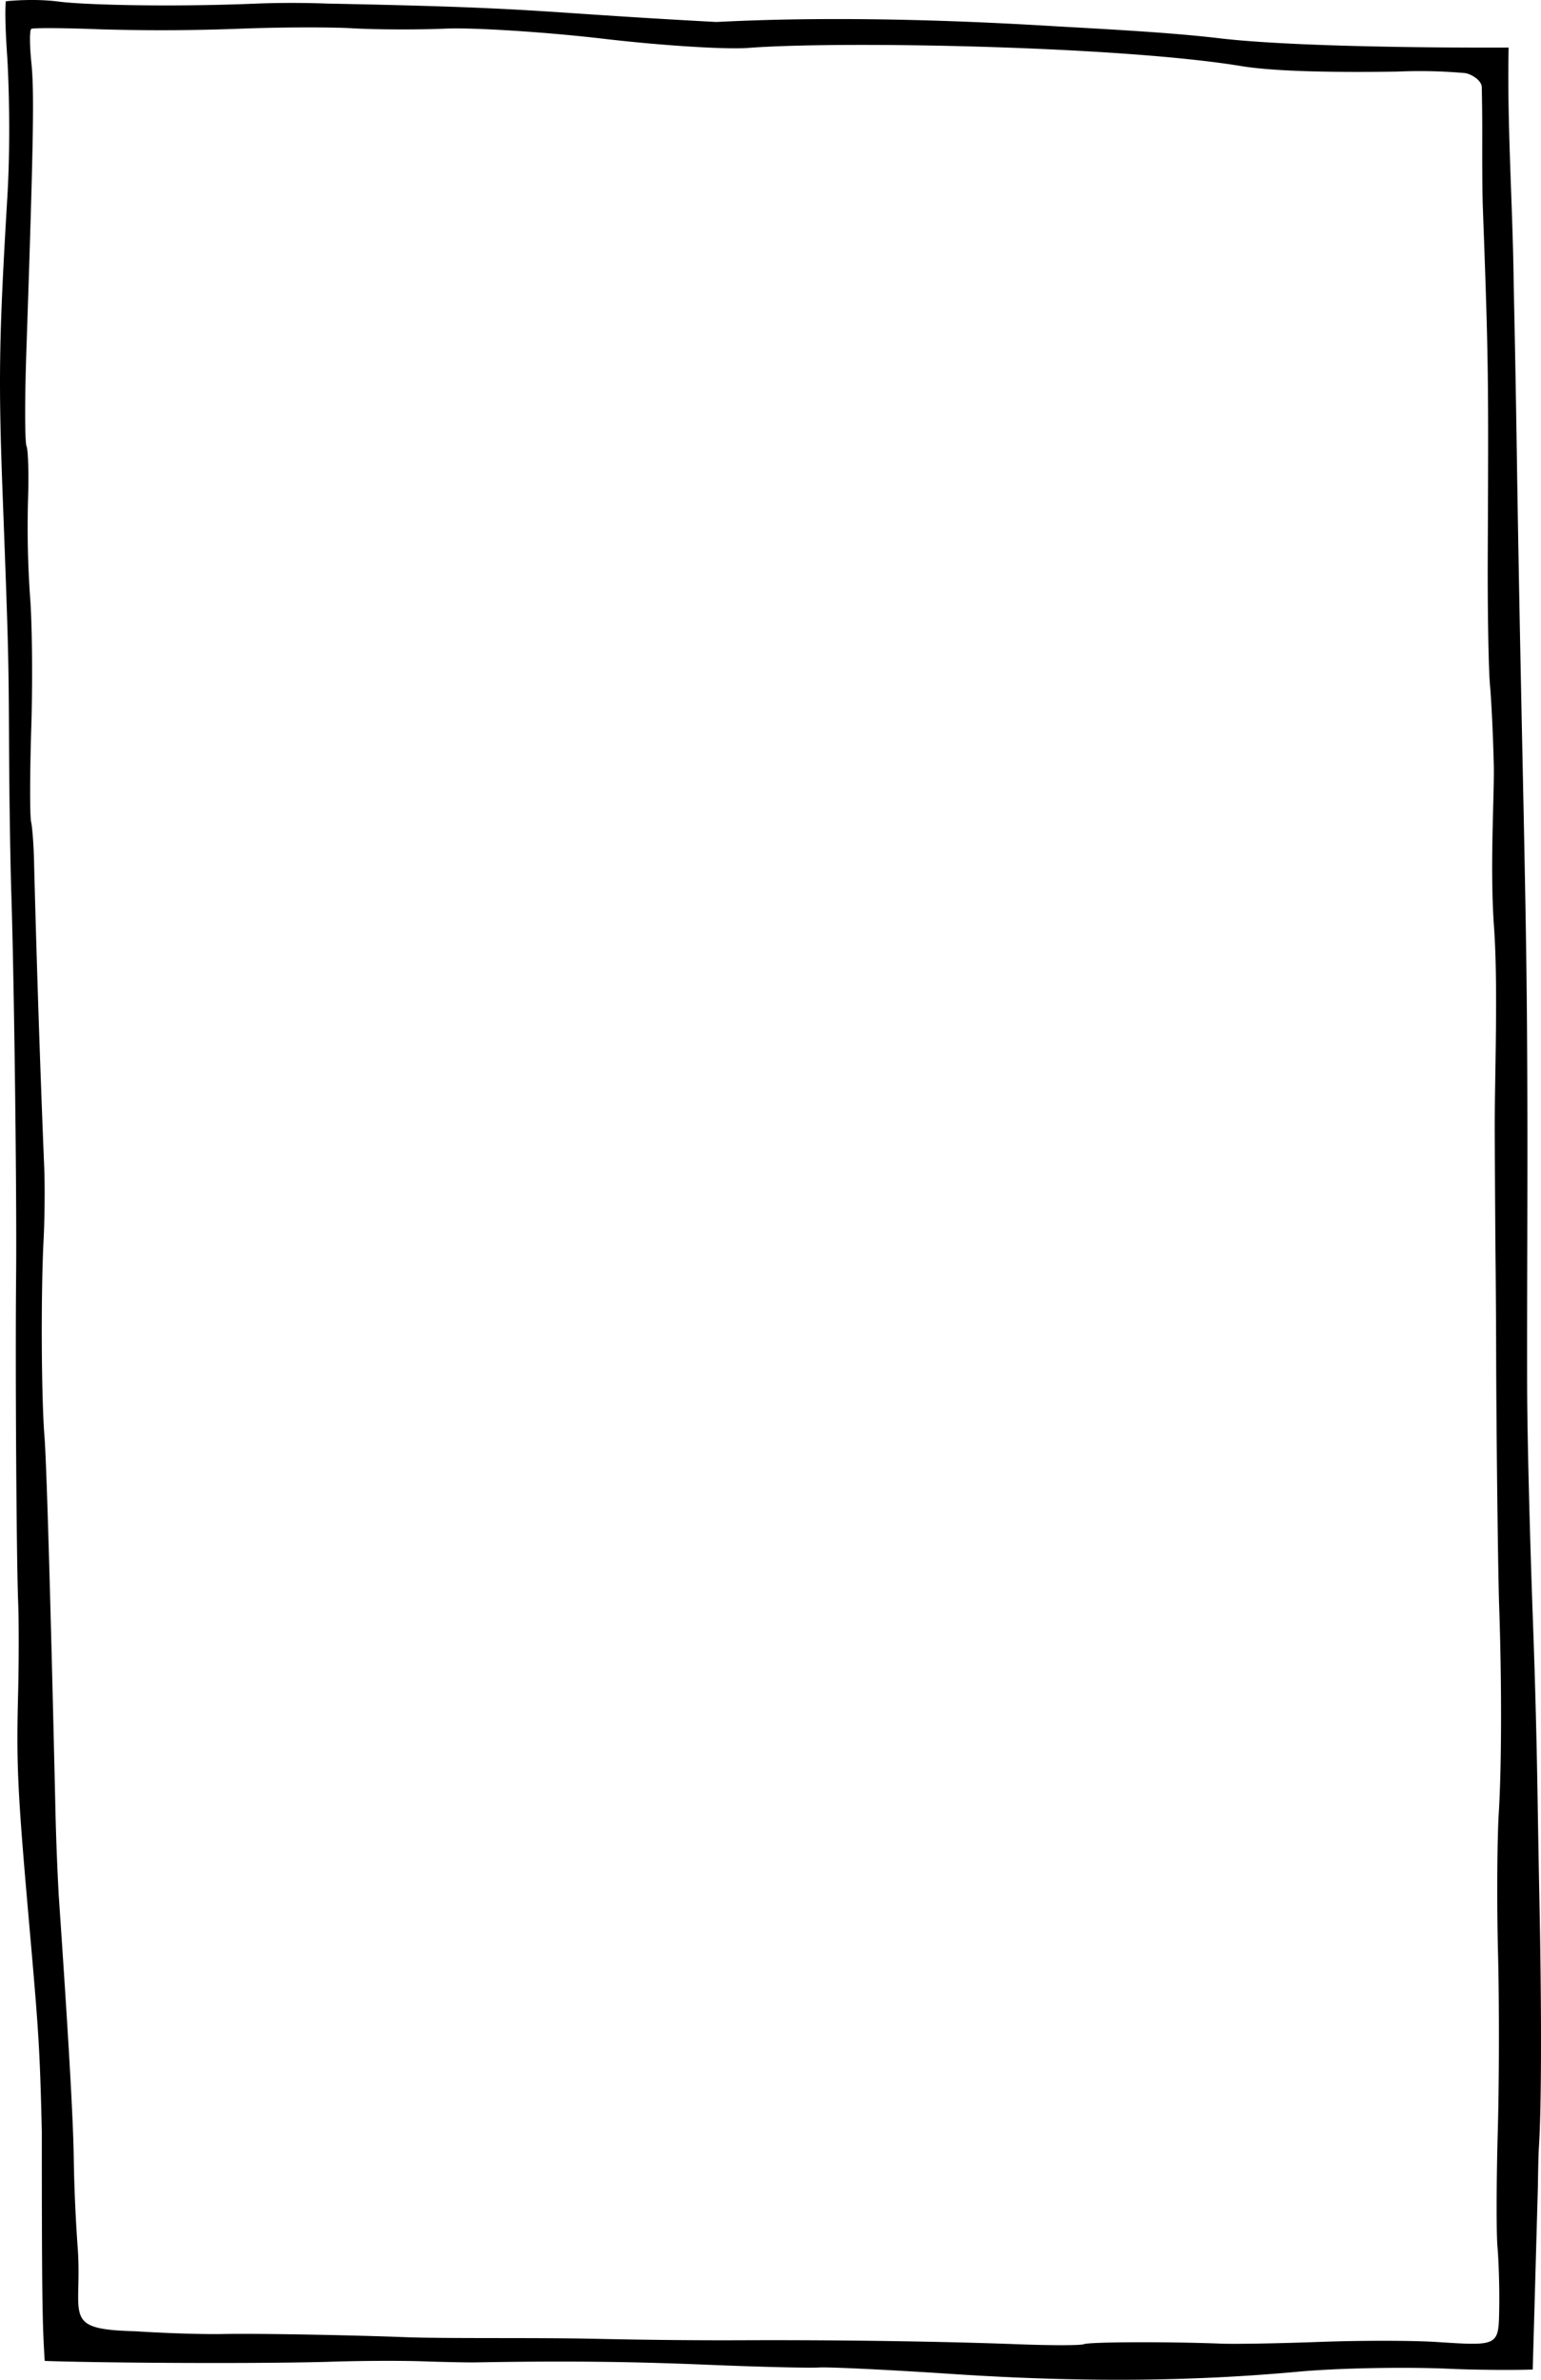 <svg xmlns="http://www.w3.org/2000/svg" xml:space="preserve" viewBox="0 0 57 88"><title/><path d="M.217.047S.152.413.265 2.061c.043.627.141 2.967.008 5.2-.314 5.265-.337 6.779-.17 11.171.211 5.577.217 5.844.233 9.283.008 1.77.046 4.188.084 5.373.105 3.229.204 11.213.176 14.097-.033 3.354.013 10.541.076 12.072.028.667.027 2.174-.002 3.349-.068 2.675-.022 3.62.407 8.506.351 3.99.394 4.554.47 7.697 0 6.157.02 7.147.107 8.493 1.487.06 7.117.12 10.421.036 1.056-.04 2.711-.05 3.518-.022s1.707.046 2.003.041c3.244-.058 5.66-.034 8.563.087 1.903.079 3.765.125 4.137.102.373-.023 2.591.085 4.932.24 4.708.31 8.773.284 12.818-.087 1.469-.134 3.993-.181 5.608-.104.928.044 2.521.05 3.04.025l.19-6.717c.01-.58.018-1.184.04-1.522.096-1.49.102-5.048.015-9.281-.017-.813-.046-2.446-.065-3.628a316 316 0 0 0-.17-6.459c-.124-3.387-.213-6.982-.217-8.744-.01-4.217.032-8.238-.006-13.444s-.212-10.89-.361-20.075a970 970 0 0 0-.13-7.24c-.033-2.916-.248-5.834-.188-8.751 0 0-7.42.048-10.72-.346-1.952-.233-4.805-.367-6.338-.459C32.105.558 28.129.733 26.491.813c-7.047-.379-6.3-.52-14.36-.68A36 36 0 0 0 9.585.129c-3.26.14-6.476.053-7.426-.071S.217.047.217.047m12.839 1c.876.05 2.42.056 3.432.011 1.011-.044 3.708.125 5.833.375s4.535.403 5.356.339c3.342-.26 13.683-.077 18.24.672 1.47.242 4.24.226 5.758.204a19 19 0 0 1 2.506.054c.204.02.624.25.629.527.008.396.017.987.017 1.514 0 .893-.006 2.162.023 2.952.212 5.758.21 6.256.18 12.963-.007 1.989.03 4.09.083 4.672s.117 1.918.141 2.97c.025 1.053-.152 3.744.008 5.98s.019 5.635.027 7.552c.008 1.918.023 4.151.032 4.963s.018 2.26.02 3.219c.007 2.953.068 8.121.112 9.397.098 2.846.092 5.904-.015 7.635-.062 1.022-.075 3.371-.027 5.221.047 1.85.043 4.714-.01 6.548-.051 1.834-.056 3.763-.01 4.286.047.524.075 1.522.064 2.218-.023 1.453.013 1.433-2.36 1.281-.876-.055-2.806-.056-4.289 0-1.483.055-3.115.084-3.628.064-1.985-.077-4.885-.066-5.09.02-.117.048-1.218.049-2.447.002-2.743-.105-6.745-.163-10.131-.148-1.402.006-3.18-.003-5.486-.053-2.307-.05-5.535 0-7.105-.063-1.571-.062-5.25-.142-6.666-.114-.74.015-2.204-.032-3.255-.103-2.792-.07-1.924-.555-2.13-3.165a60 60 0 0 1-.14-3.238c-.02-1.475-.2-4.531-.556-9.72a103 103 0 0 1-.127-3.37c-.171-7.445-.324-12.648-.4-13.597-.117-1.454-.135-5.27-.034-7.24.045-.878.054-2.142.02-2.811a745 745 0 0 1-.368-11.046c-.01-.665-.062-1.397-.112-1.626-.05-.23-.048-1.797.006-3.483.053-1.687.033-3.86-.044-4.83a37 37 0 0 1-.078-3.534c.034-.973.01-1.894-.054-2.046-.063-.153-.067-1.704-.008-3.448.268-7.908.299-9.646.187-10.737-.066-.64-.068-1.201-.004-1.245s1.196-.038 2.514.014a77 77 0 0 0 5.095-.017c1.484-.061 3.415-.07 4.291-.019"/></svg>